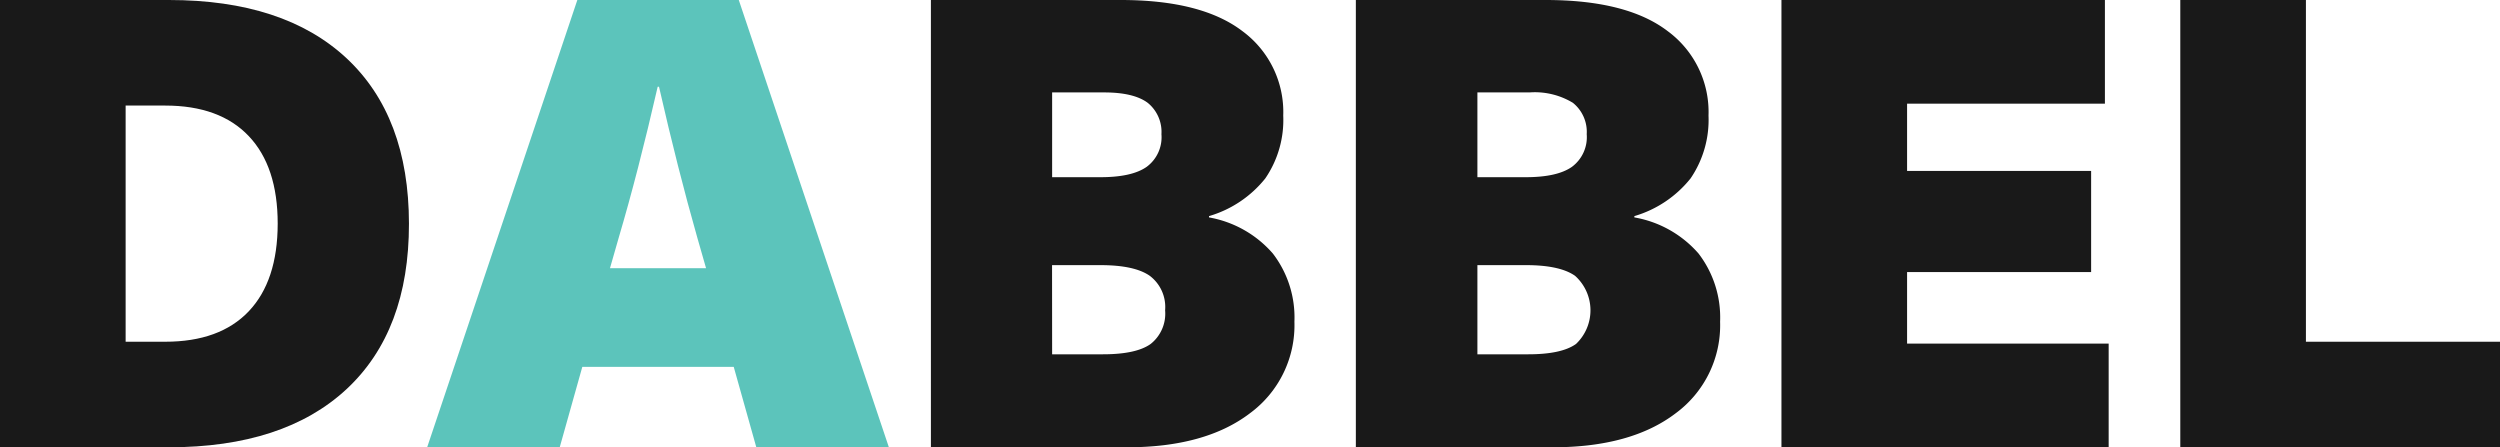 <svg id="Layer_1" data-name="Layer 1" xmlns="http://www.w3.org/2000/svg" viewBox="0 0 306.45 54.82"><defs><style>.cls-1{isolation:isolate;}.cls-2{fill:#191919;}.cls-3{fill:#5cc4bb;}</style></defs><g class="cls-1"><path class="cls-2" d="M91.27,53.53q7.65,7.13,7.66,20.29T91.27,94.11q-7.67,7.11-21.76,7.12H48.8V46.4H69.51Q83.61,46.4,91.27,53.53ZM64.2,88.29h4.85q6.7,0,10.24-3.73t3.55-10.74q0-7-3.55-10.74T69.05,59.34H64.2Z" transform="translate(-48.8 -46.4)"/></g><g class="cls-1"><path class="cls-3" d="M120.18,91.37l-2.77,9.86H101.16L119.57,46.4h19.79l18.4,54.83H141.51l-2.77-9.86Zm14.09-15.86q-2.39-8.39-4.69-18.48h-.16Q127,67.58,124.65,75.51l-1.08,3.77h11.78Z" transform="translate(-48.8 -46.4)"/></g><g class="cls-1"><path class="cls-2" d="M201.1,50.22a12.31,12.31,0,0,1,5,10.35,12.68,12.68,0,0,1-2.2,7.7A13.78,13.78,0,0,1,197,72.89v.16a13.46,13.46,0,0,1,7.82,4.42,12.86,12.86,0,0,1,2.65,8.36A13.39,13.39,0,0,1,202,97.07q-5.47,4.16-15.09,4.16h-24V46.4h23.26Q196.1,46.4,201.1,50.22Zm-23.33,17.9h5.93c2.57,0,4.45-.42,5.66-1.27a4.51,4.51,0,0,0,1.81-4A4.58,4.58,0,0,0,189.48,59c-1.13-.84-2.9-1.27-5.32-1.27h-6.39Zm0,21.71H184q4.08,0,5.85-1.27a4.73,4.73,0,0,0,1.77-4.12,4.79,4.79,0,0,0-1.88-4.23c-1.26-.88-3.28-1.31-6.05-1.31h-5.93Z" transform="translate(-48.8 -46.4)"/><path class="cls-2" d="M253.23,50.22a12.31,12.31,0,0,1,5,10.35,12.74,12.74,0,0,1-2.2,7.7,13.78,13.78,0,0,1-6.89,4.62v.16A13.49,13.49,0,0,1,257,77.47a12.86,12.86,0,0,1,2.65,8.36,13.39,13.39,0,0,1-5.46,11.24q-5.47,4.16-15.1,4.16H215V46.4h23.25Q248.24,46.4,253.23,50.22ZM229.9,68.12h5.93c2.57,0,4.45-.42,5.66-1.27a4.53,4.53,0,0,0,1.81-4A4.56,4.56,0,0,0,241.6,59a9,9,0,0,0-5.31-1.27H229.9Zm0,21.71h6.24q4.08,0,5.85-1.27a5.68,5.68,0,0,0-.12-8.35c-1.25-.88-3.27-1.31-6-1.31H229.9Z" transform="translate(-48.8 -46.4)"/><path class="cls-2" d="M282.57,59.11v8.24h22.56v12.4H282.57v8.77h24.71v12.71H267.17V46.4h39.65V59.11Z" transform="translate(-48.8 -46.4)"/><path class="cls-2" d="M355.25,88.29v12.94H316.06V46.4h15.4V88.29Z" transform="translate(-48.8 -46.4)"/></g></svg>
